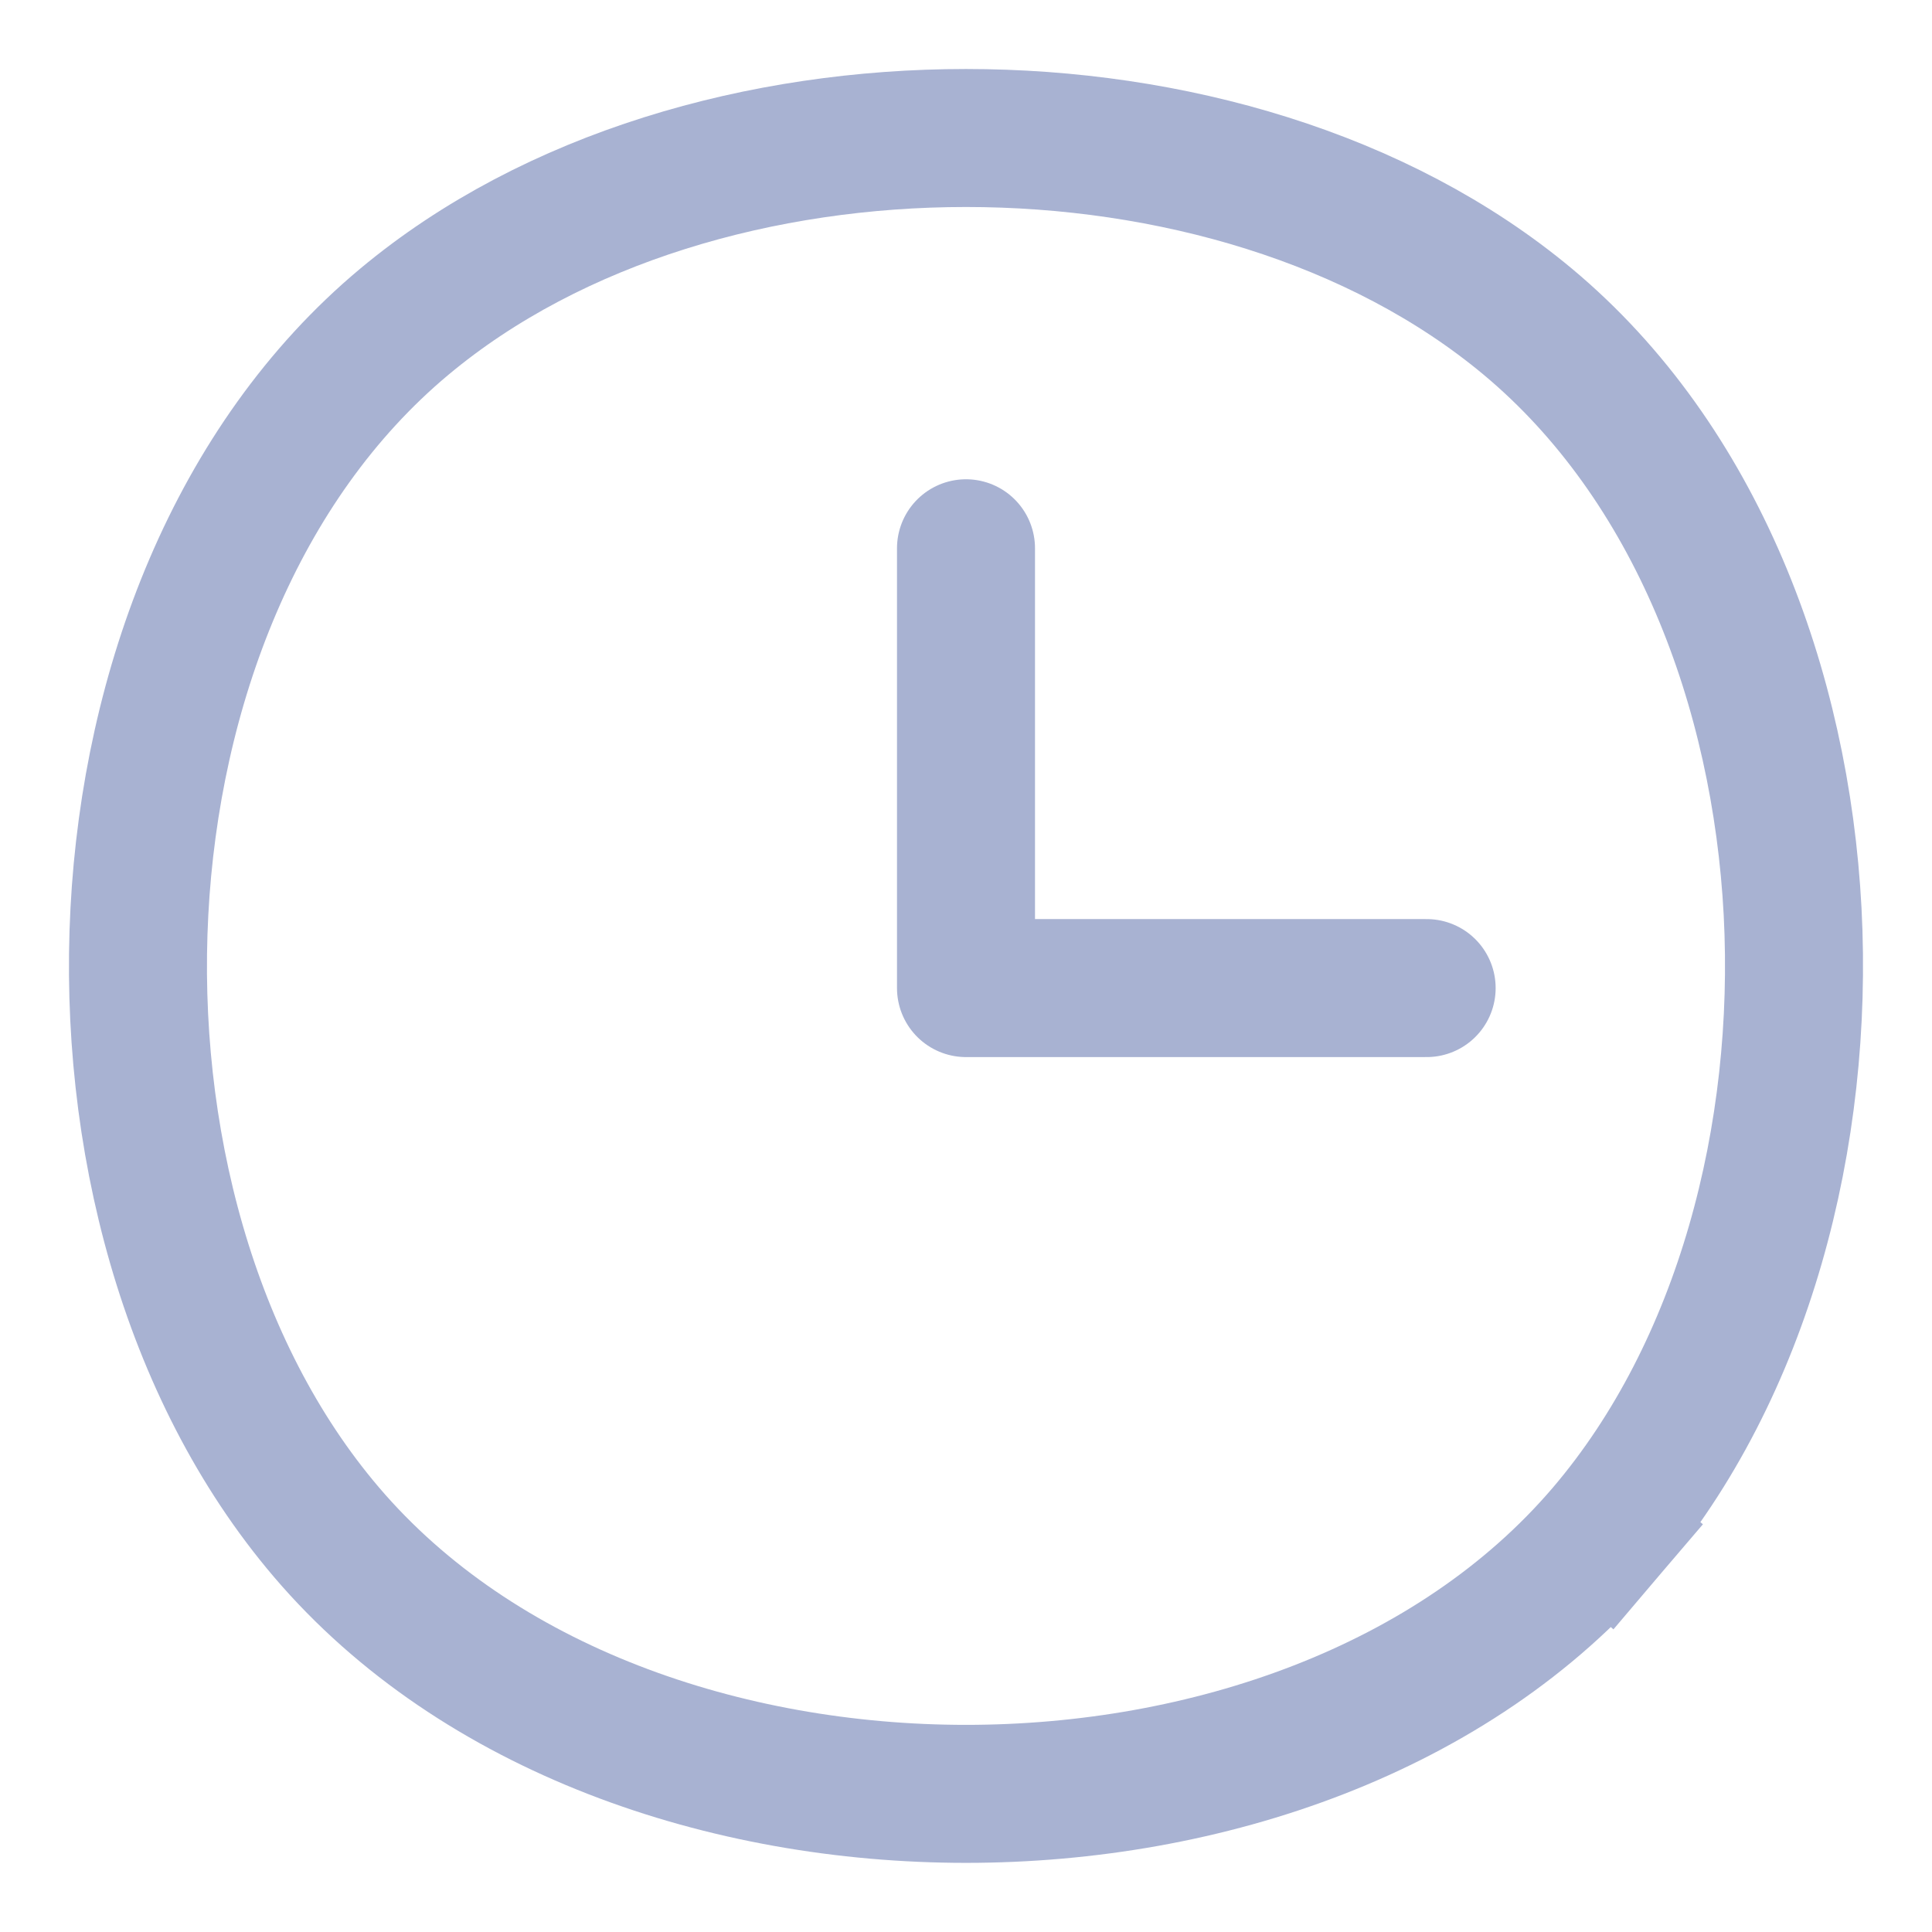 <svg width="14" height="14" viewBox="0 0 14 14" fill="none" xmlns="http://www.w3.org/2000/svg">
<path d="M2.365 11.102L2.365 11.102C3.465 12.393 5.263 12.999 7 12.999C8.737 12.999 10.535 12.393 11.635 11.102L11.278 10.798L11.635 11.102C12.637 9.925 13.074 8.225 12.99 6.607C12.905 4.988 12.293 3.352 11.072 2.332L11.072 2.332C9.989 1.428 8.475 1 7 1C5.524 1 4.011 1.428 2.929 2.332L2.929 2.332C1.708 3.352 1.095 4.988 1.01 6.607C0.925 8.225 1.362 9.925 2.365 11.102Z" stroke="#A8B2D2"/>
<path d="M7 3.973V7.16H10.338" stroke="#A8B2D2" stroke-linecap="round" stroke-linejoin="round"/>
</svg>

